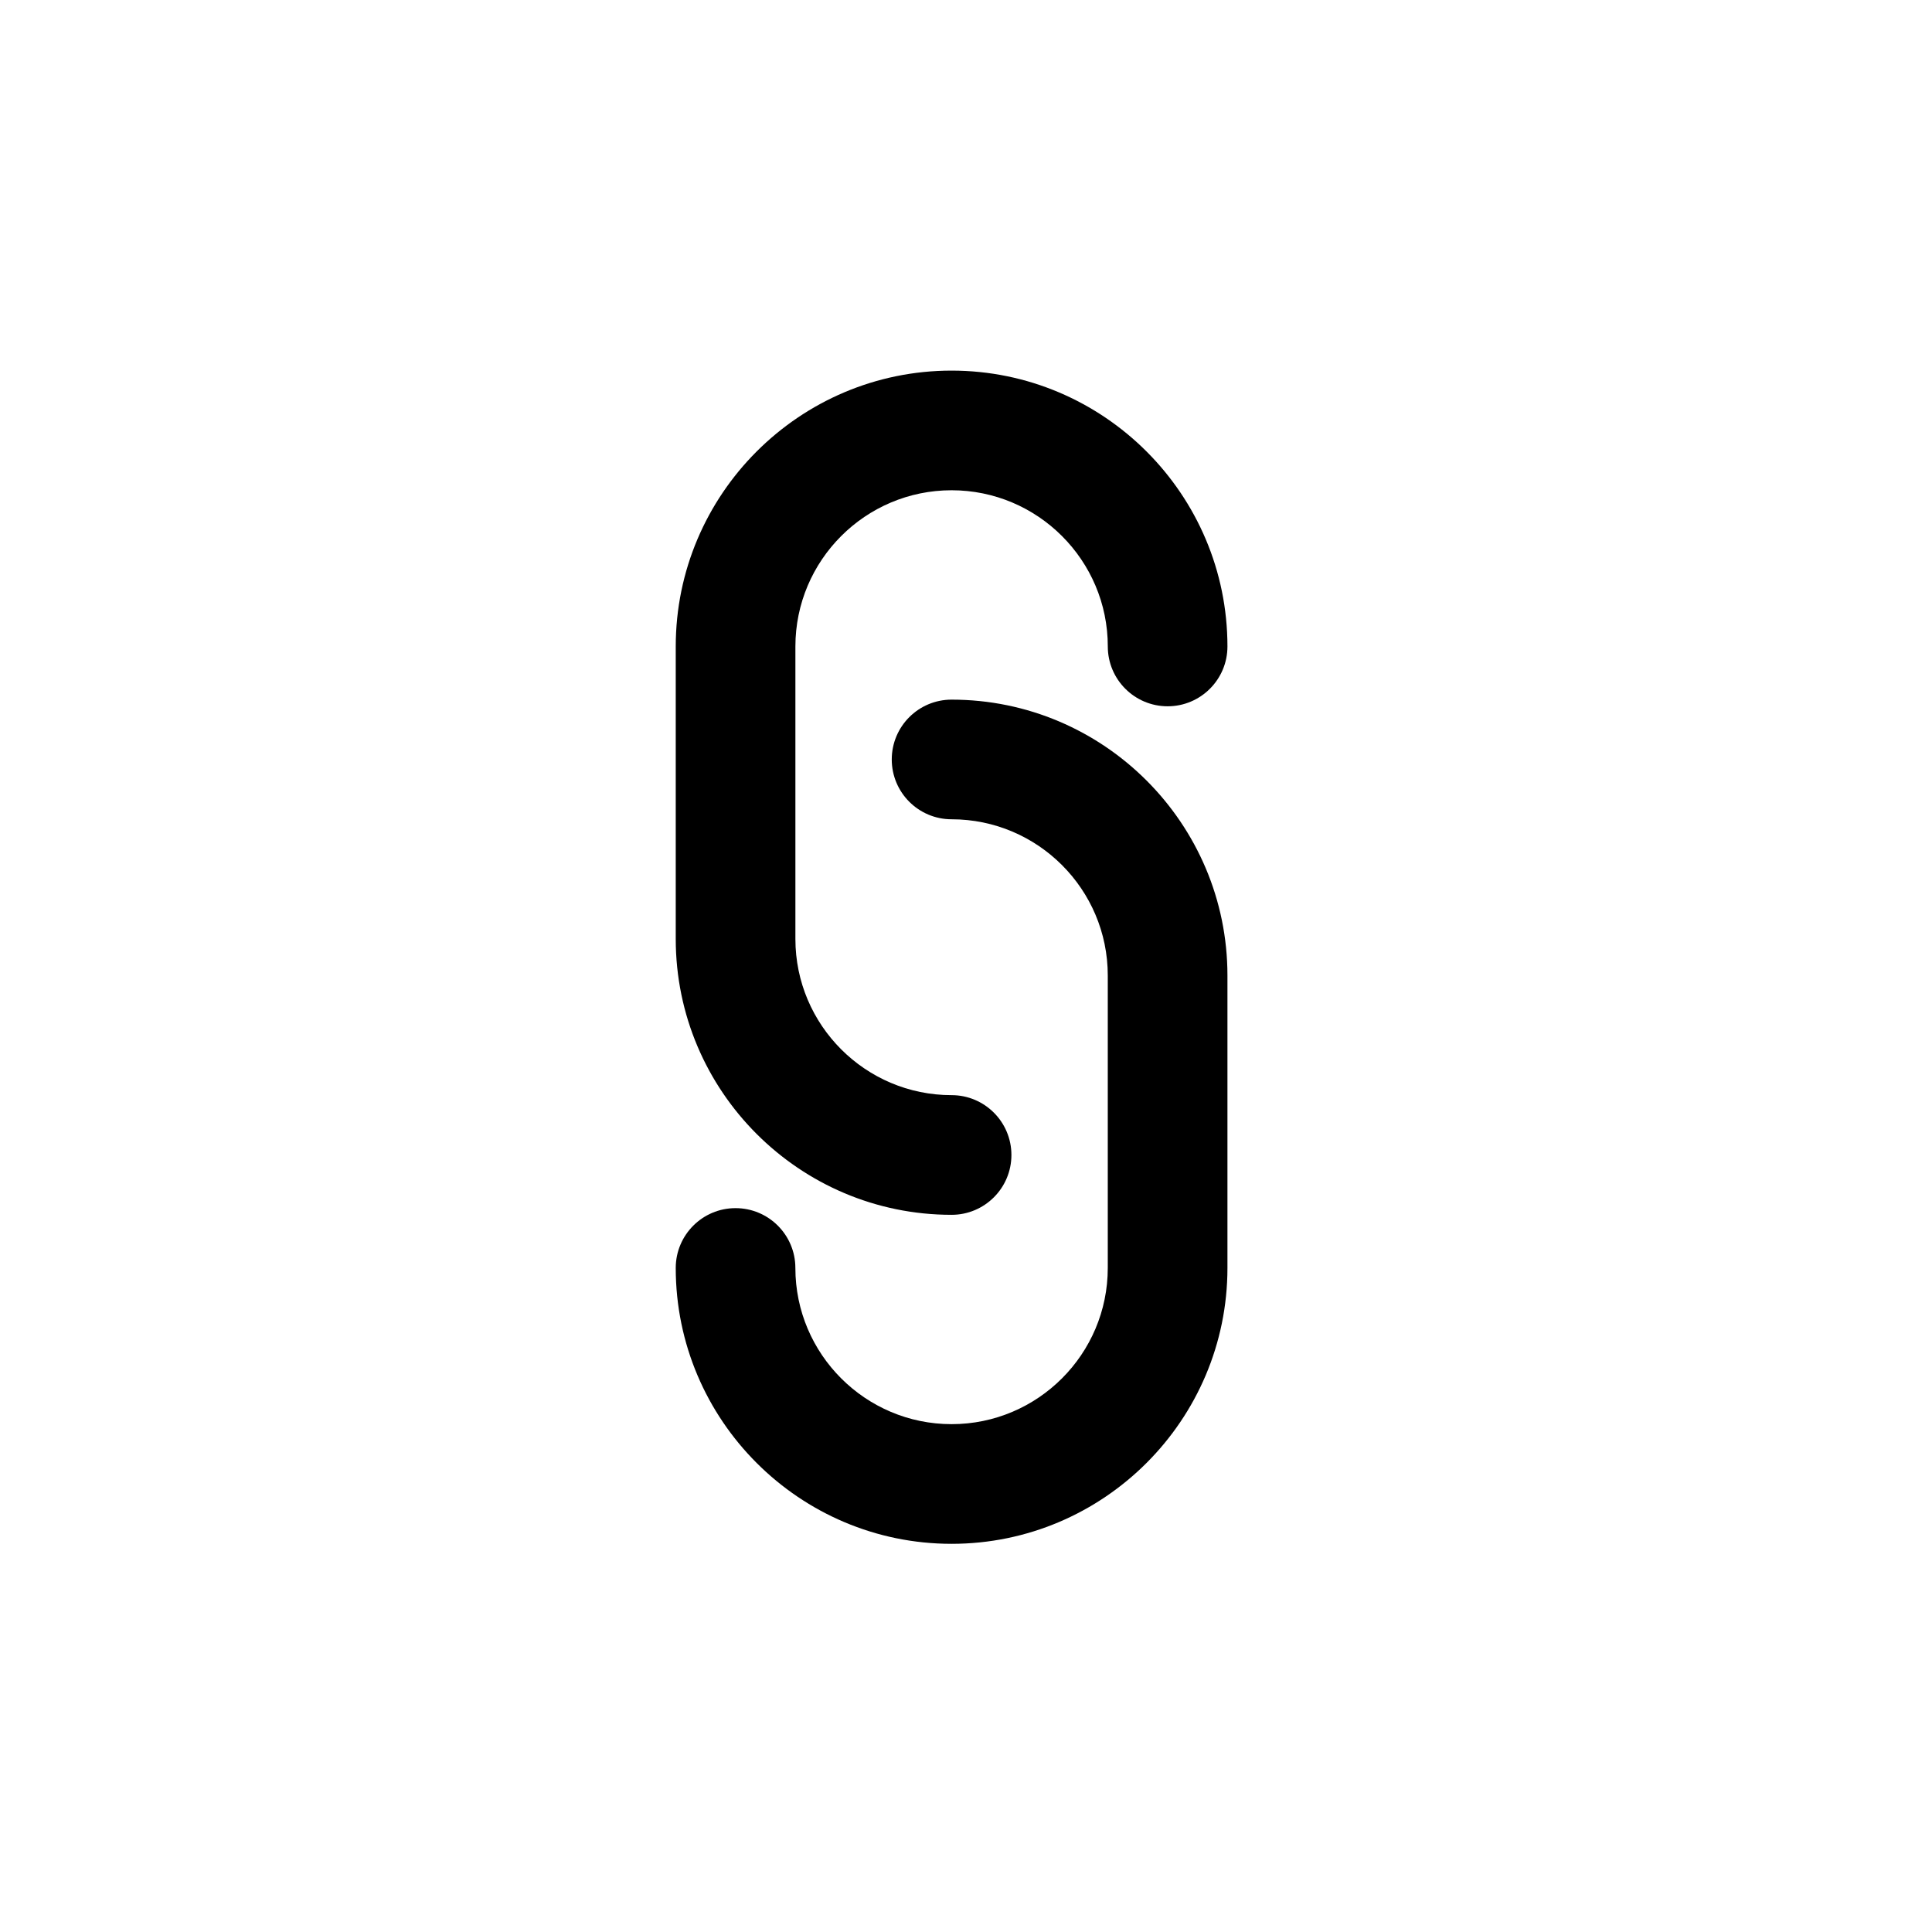 <?xml version="1.0" encoding="UTF-8"?>
<!-- Uploaded to: ICON Repo, www.svgrepo.com, Generator: ICON Repo Mixer Tools -->
<svg fill="#000000" width="800px" height="800px" version="1.1" viewBox="144 144 512 512" xmlns="http://www.w3.org/2000/svg">
 <g>
  <path d="m396.18 465.94c8.762 0 15.855-7.106 15.855-15.859 0-8.75-7.094-15.855-15.855-15.855-22.828 0-41.391-18.57-41.391-41.391v-77.516c0-22.828 18.562-41.395 41.391-41.395s41.398 18.566 41.398 41.395c0 8.754 7.098 15.855 15.859 15.855 8.742 0 15.848-7.106 15.848-15.855 0-40.309-32.797-73.102-73.105-73.102-40.309 0-73.102 32.797-73.102 73.102v77.516c0 40.312 32.793 73.105 73.102 73.105z"/>
  <path d="m396.18 329.41c-8.762 0-15.855 7.098-15.855 15.855 0 8.754 7.098 15.852 15.855 15.852 22.828 0 41.391 18.57 41.391 41.391v77.516c0 22.832-18.562 41.391-41.391 41.391s-41.398-18.562-41.398-41.391c0-8.75-7.094-15.855-15.855-15.855-8.754 0-15.848 7.106-15.848 15.855 0 40.312 32.797 73.105 73.102 73.105 40.309 0 73.105-32.793 73.105-73.105v-77.512c0-40.309-32.797-73.102-73.105-73.102z"/>
 </g>
</svg>